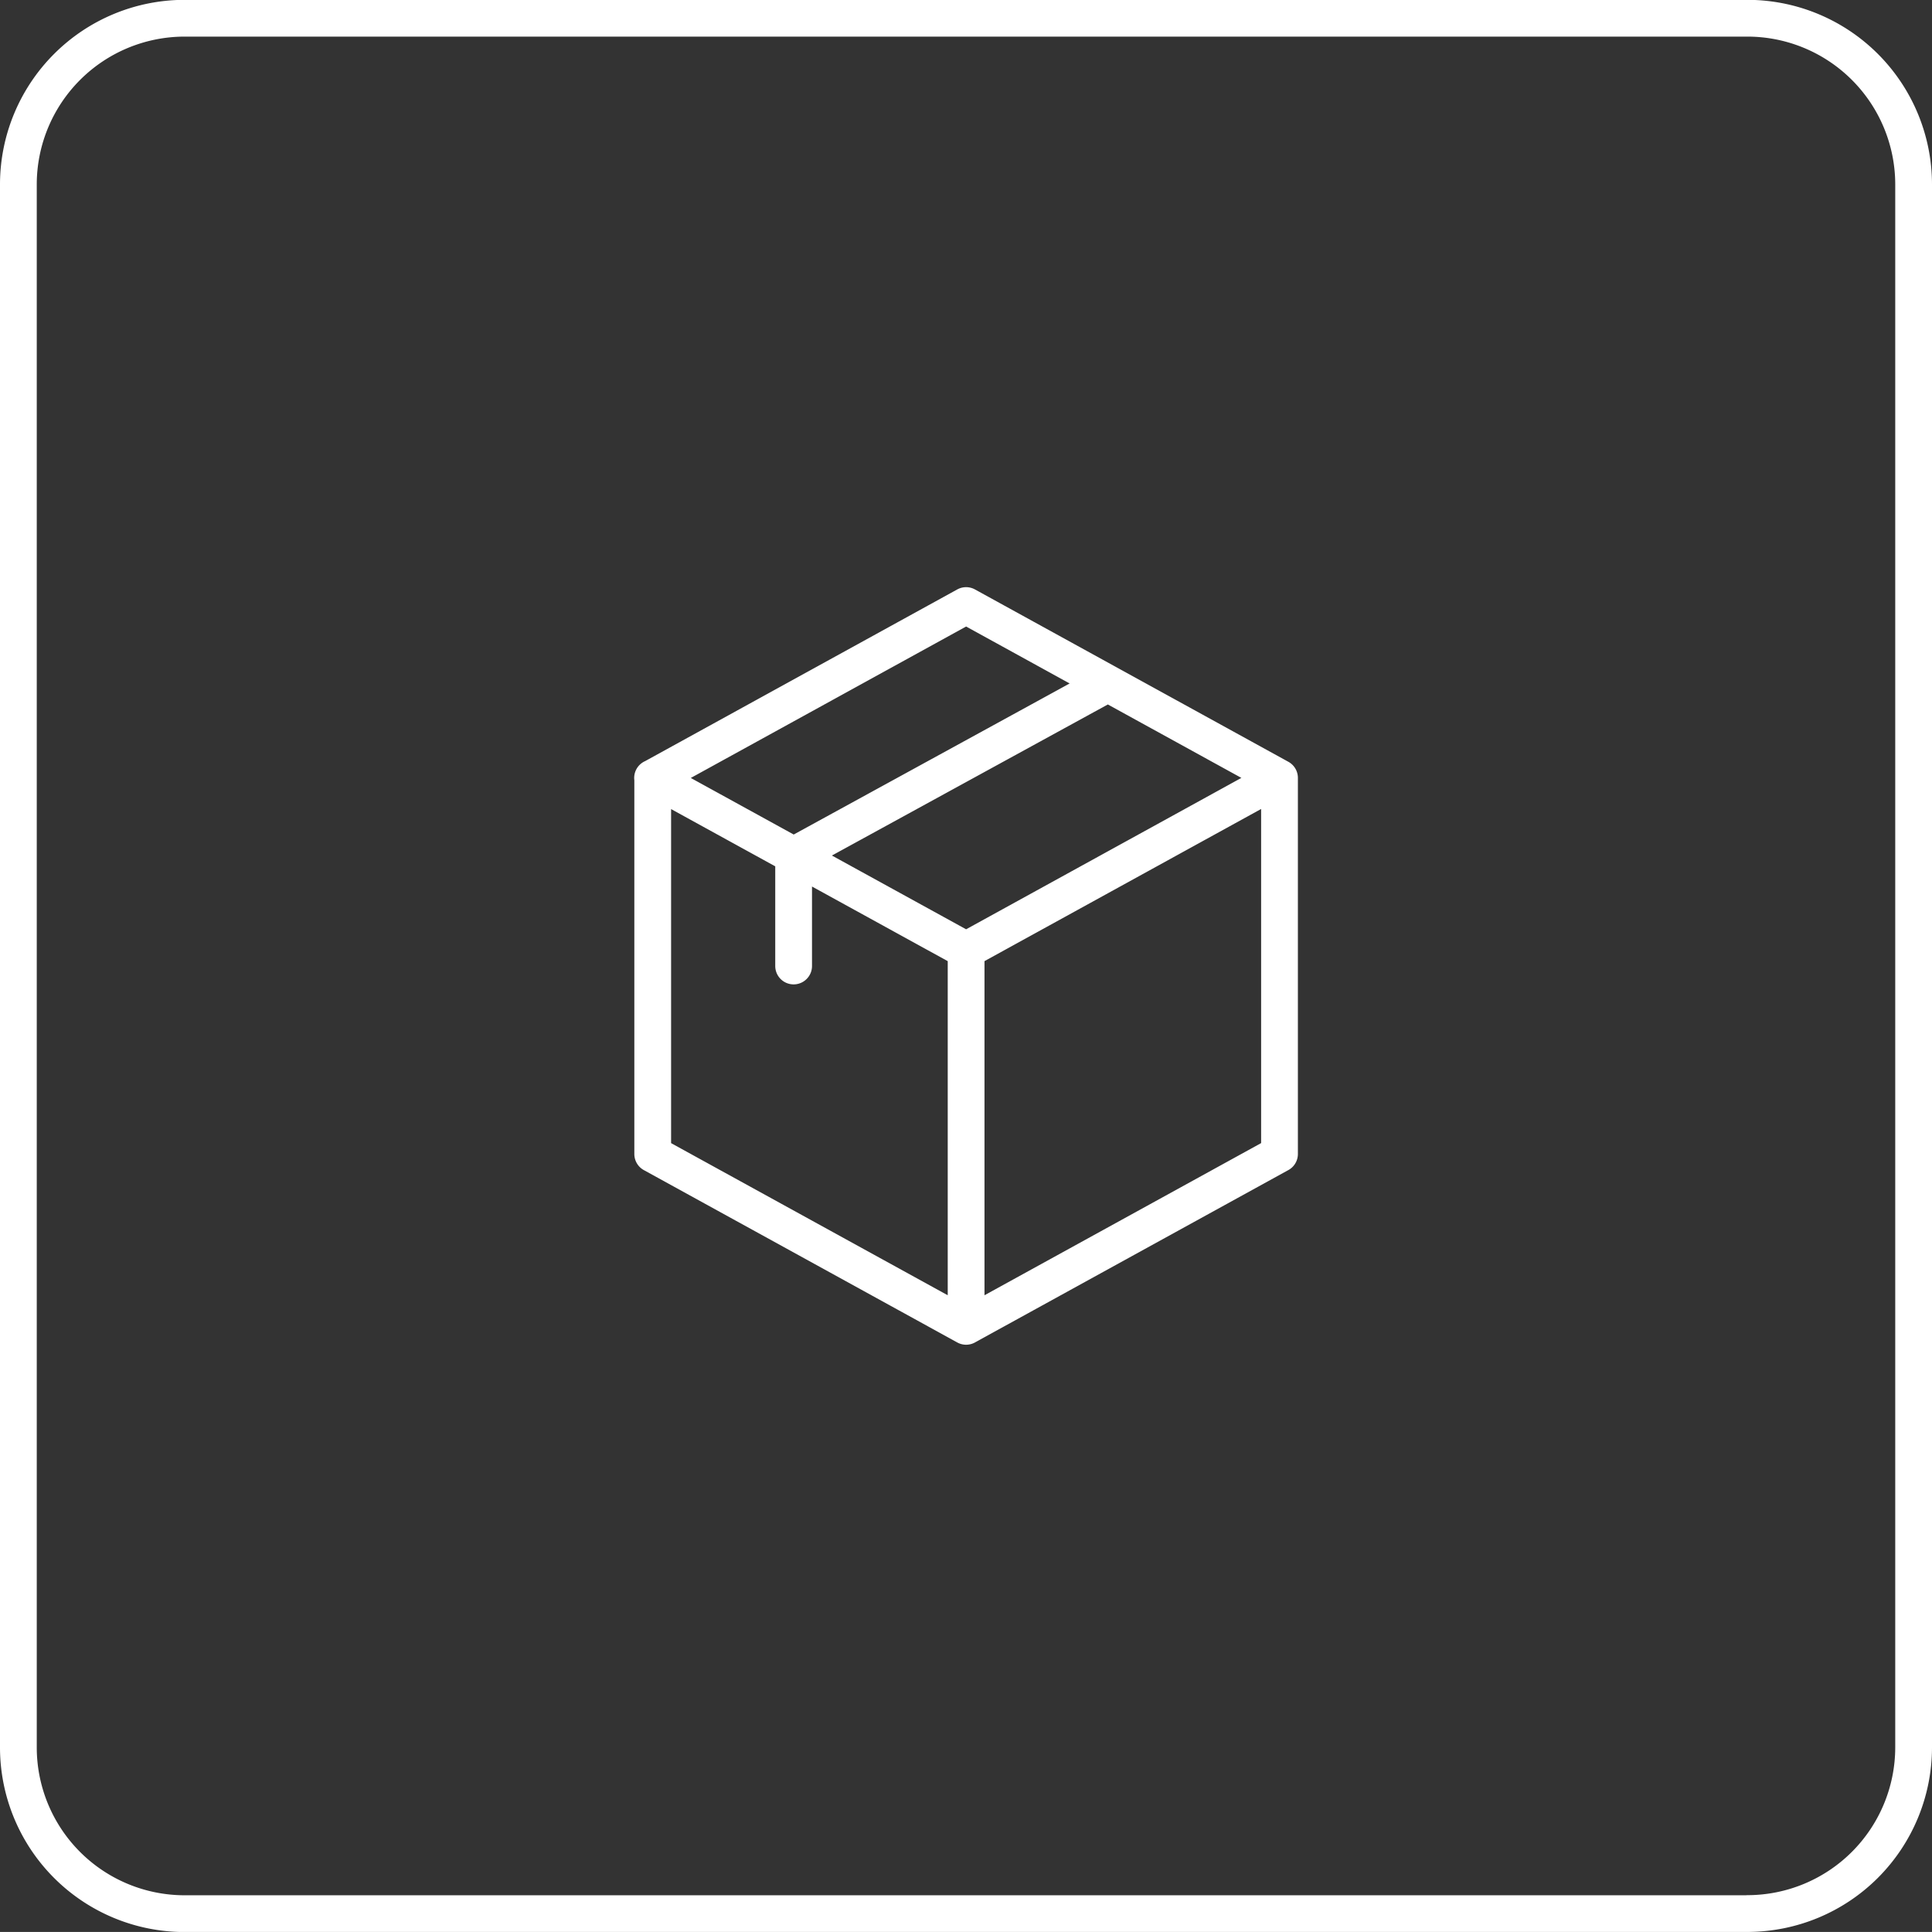 <svg xmlns="http://www.w3.org/2000/svg" width="52.554" height="52.552" viewBox="0 0 52.554 52.552">
  <rect x="0" y="0" width="52.554" height="52.552" fill="#333333" stroke="none"/>
  <g id="Grupo_23" data-name="Grupo 23" transform="translate(-560.095 -657.673)">
    <path id="Caminho_18" data-name="Caminho 18" d="M252.471,403.656,261,408.344l8.525-4.689M261,408.344v10.23m8.525-4.689v-10.23L261,398.967l-8.525,4.689v10.23L261,418.574ZM264.833,401.1l-8.525,4.667v3.005m25.956,25.778H239.73a4.523,4.523,0,0,1-4.51-4.51V387.5a4.523,4.523,0,0,1,4.51-4.509h42.534a4.524,4.524,0,0,1,4.51,4.509v42.534A4.524,4.524,0,0,1,282.264,434.547Z" transform="translate(325.375 275.178)" fill="none" stroke="#fff" stroke-linecap="round" stroke-linejoin="round" stroke-width="1"/>
  </g>
</svg>
